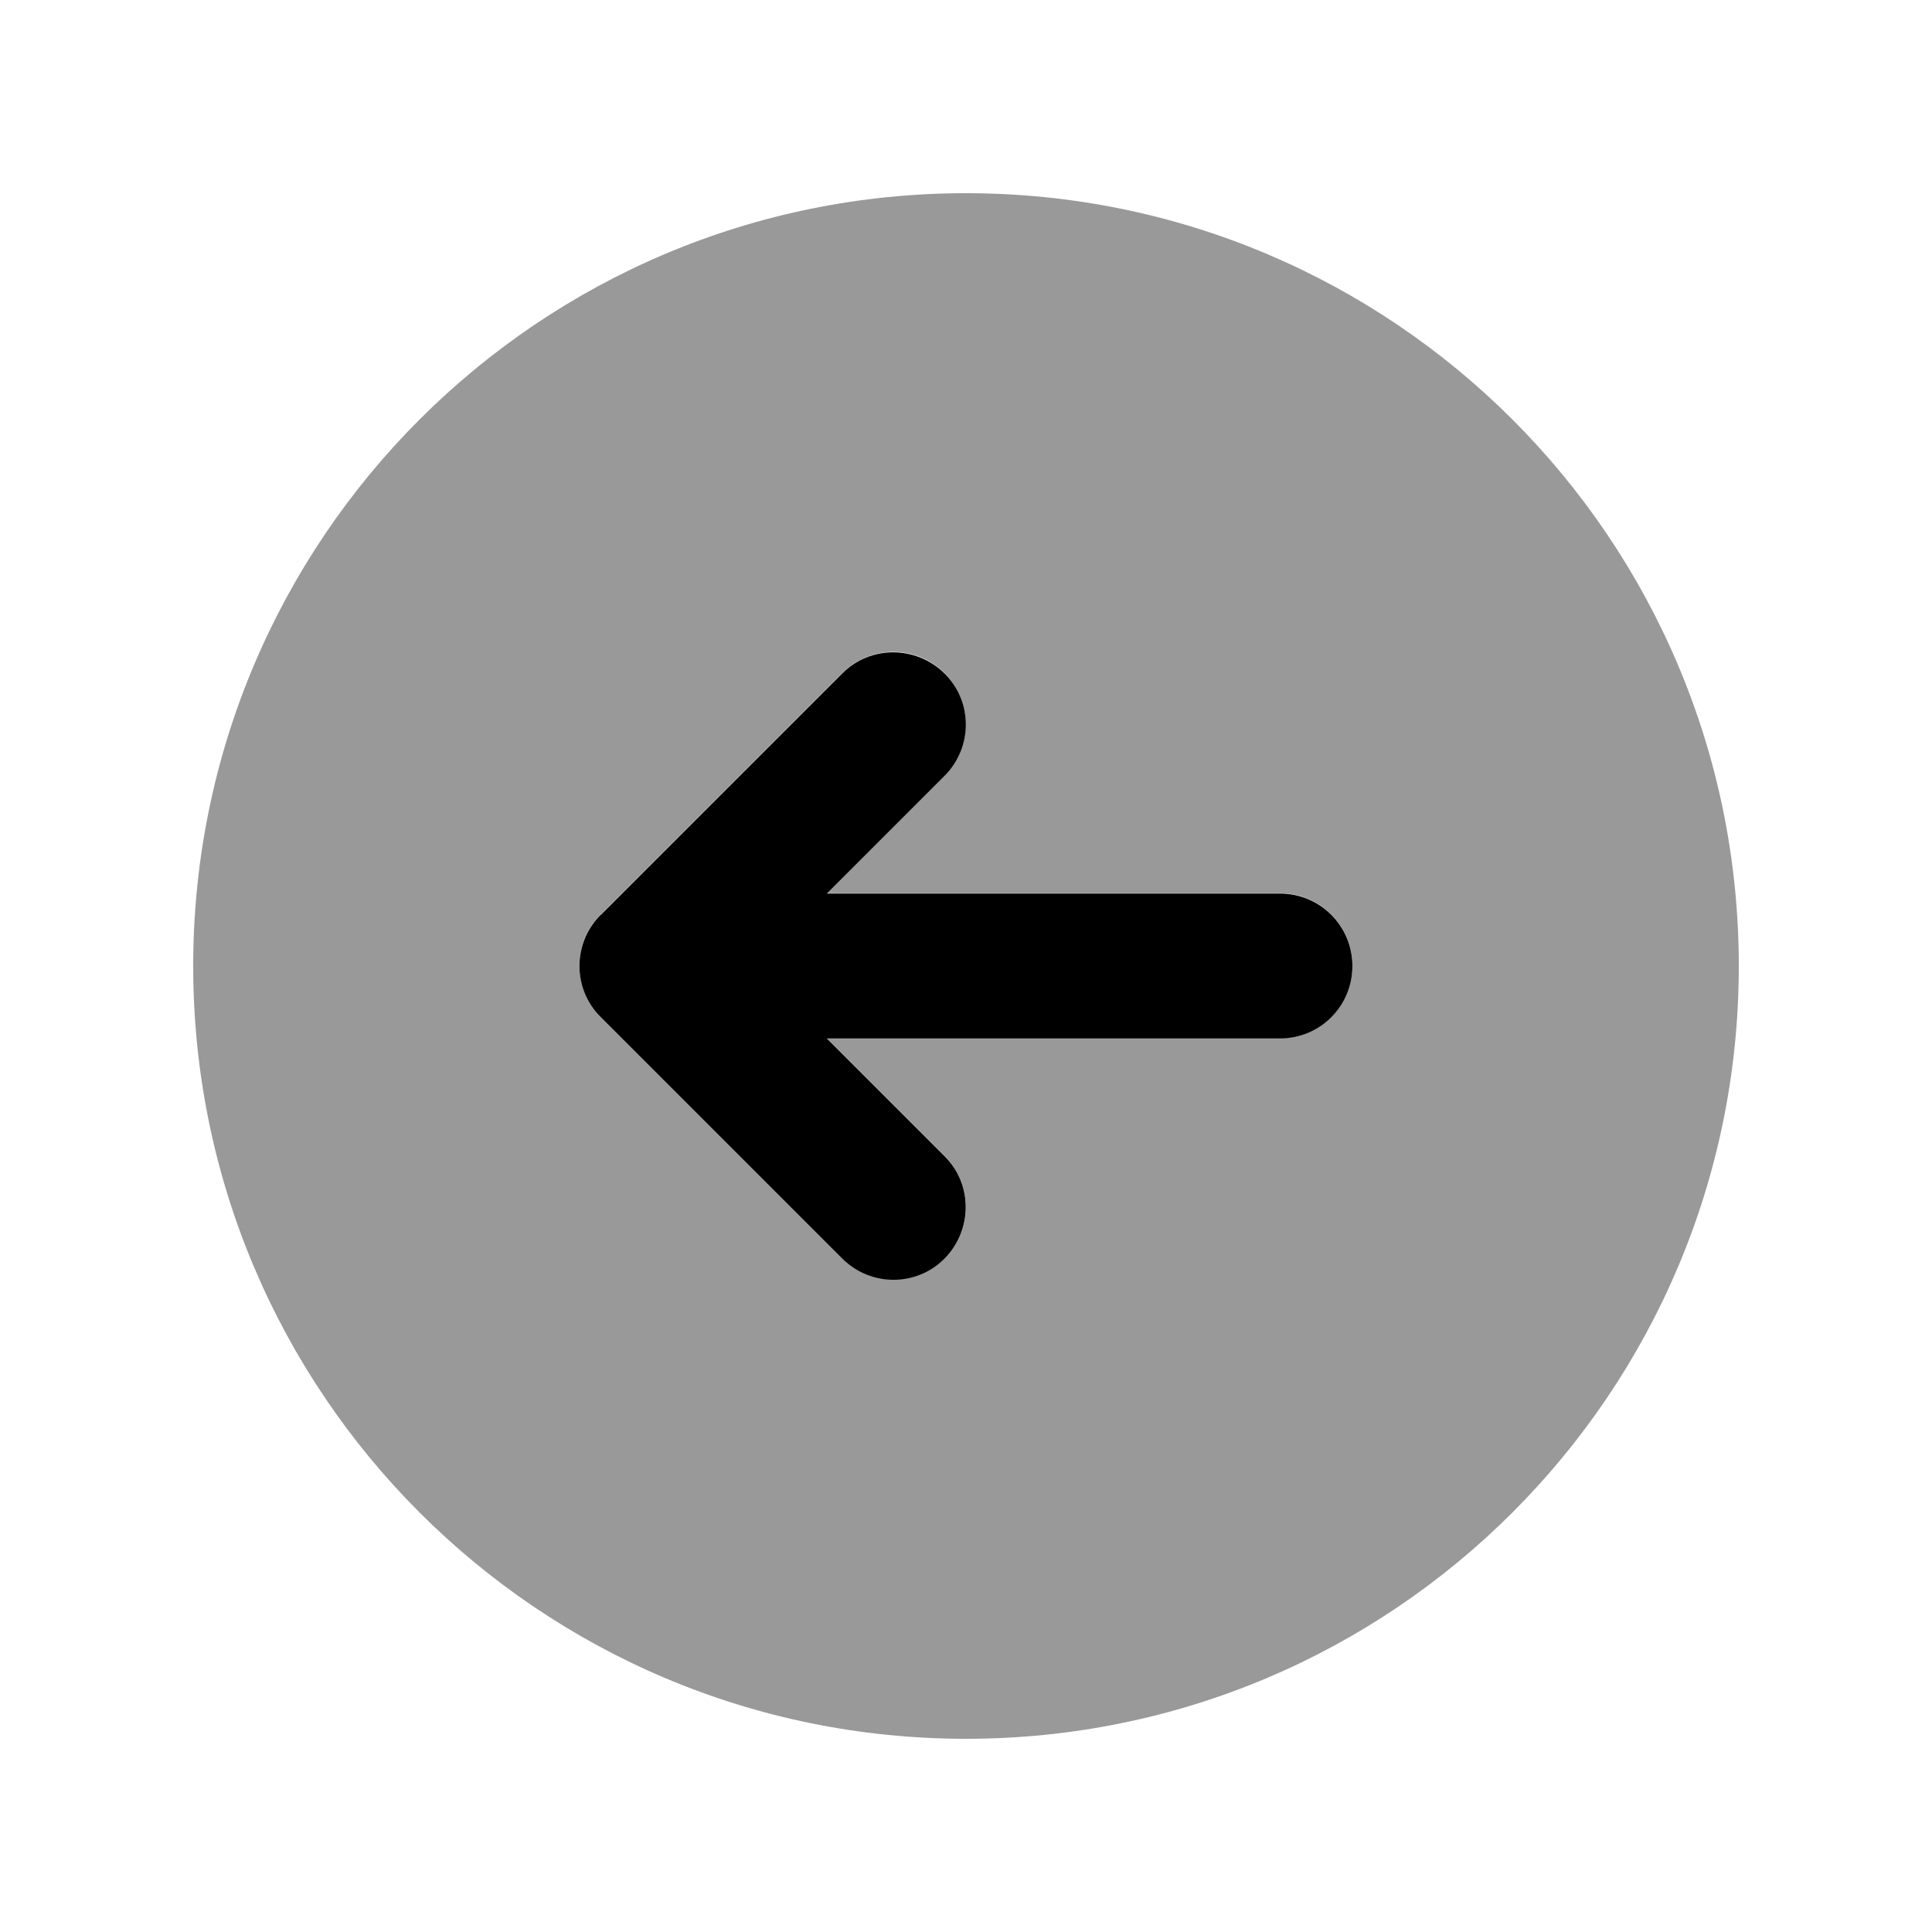 <svg xmlns="http://www.w3.org/2000/svg" viewBox="0 0 640 640"><!--! Font Awesome Pro 7.1.0 by @fontawesome - https://fontawesome.com License - https://fontawesome.com/license (Commercial License) Copyright 2025 Fonticons, Inc. --><path opacity=".4" fill="currentColor" d="M64 320C64 461.4 178.6 576 320 576C461.4 576 576 461.4 576 320C576 178.6 461.4 64 320 64C178.6 64 64 178.6 64 320zM199 303L279 223C288.4 213.6 303.6 213.6 312.9 223C322.2 232.4 322.3 247.6 312.9 256.9L273.9 295.9L424 295.9C437.3 295.9 448 306.6 448 319.9C448 333.2 437.3 343.9 424 343.9L273.9 343.9L312.9 382.9C322.3 392.3 322.3 407.5 312.9 416.8C303.5 426.1 288.3 426.2 279 416.8L199 336.8C189.6 327.4 189.6 312.2 199 302.9z"/><path fill="currentColor" d="M199 303C189.6 312.4 189.6 327.6 199 336.9L279 416.9C288.4 426.3 303.6 426.3 312.9 416.9C322.2 407.5 322.3 392.3 312.9 383L273.9 344L424 344C437.3 344 448 333.3 448 320C448 306.7 437.3 296 424 296L273.9 296L312.9 257C322.3 247.6 322.3 232.4 312.9 223.1C303.5 213.8 288.3 213.7 279 223.1L199 303.1z"/></svg>